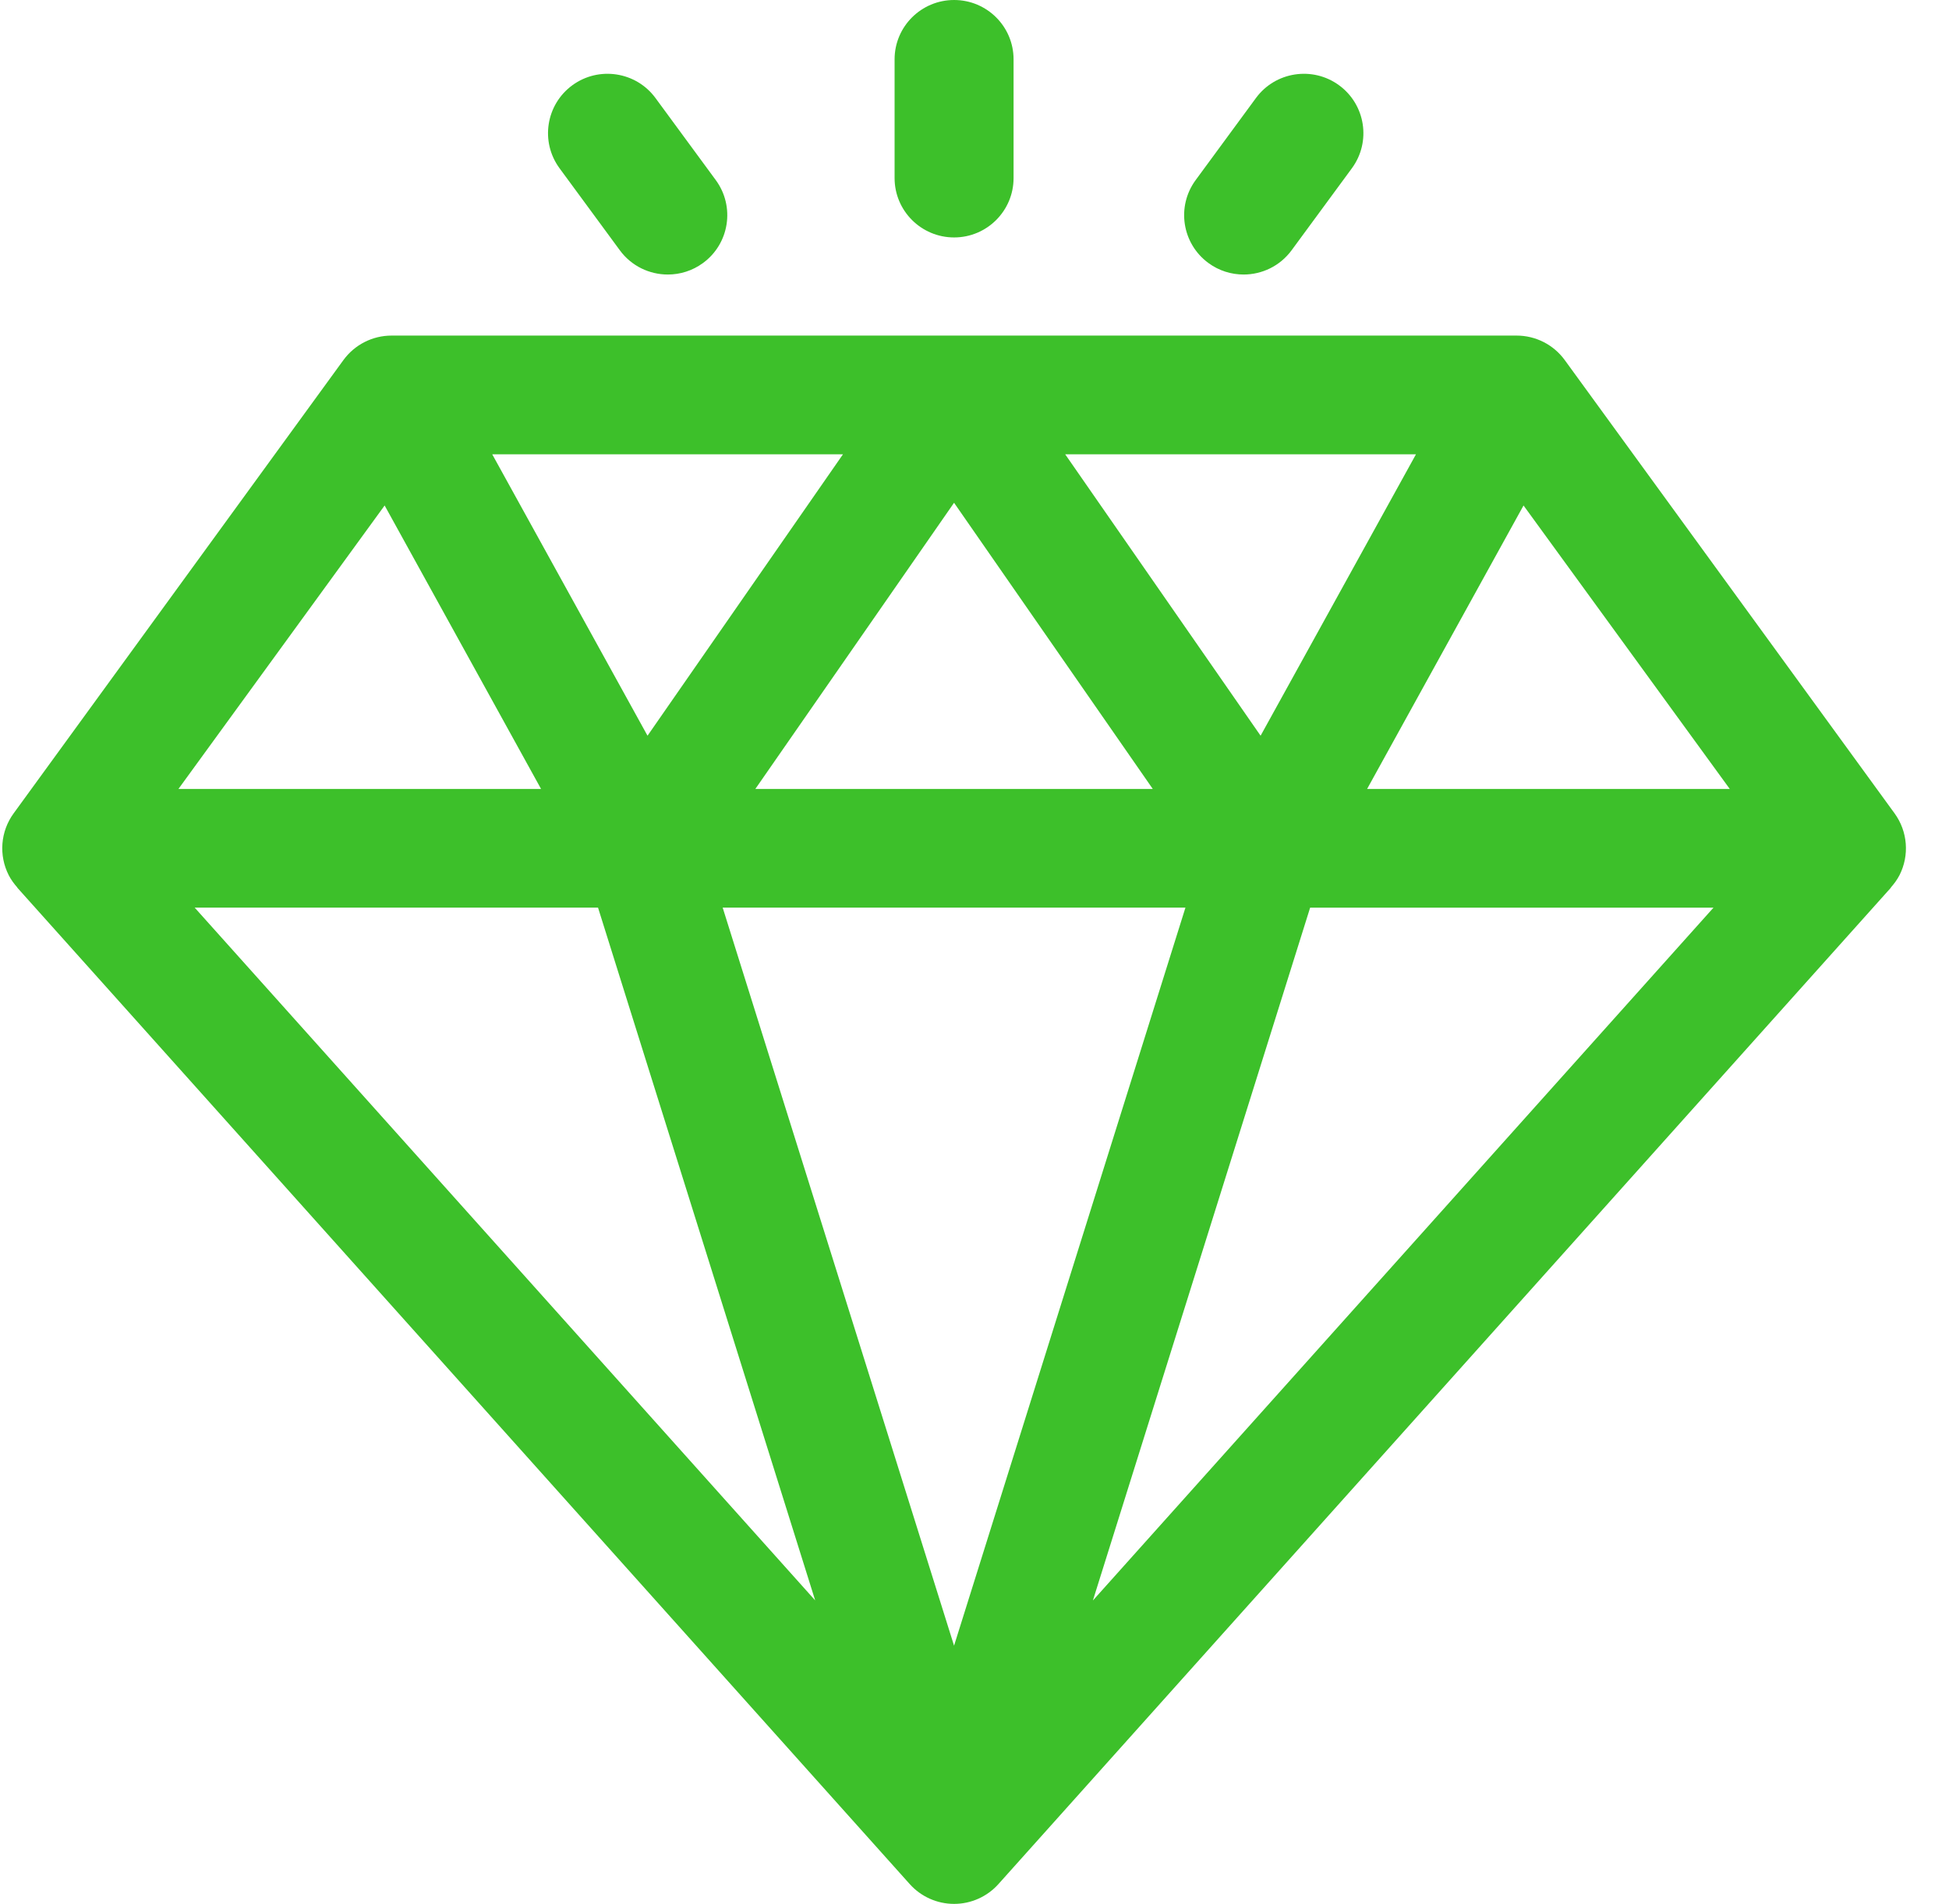 <svg width="43" height="42" viewBox="0 0 43 42" fill="none" xmlns="http://www.w3.org/2000/svg">
<path d="M41.8 17.944L34.523 7.944C34.276 7.604 33.881 7.403 33.461 7.403H8.639C8.218 7.403 7.824 7.604 7.576 7.944L0.3 17.944C0.01 18.342 -0.031 18.869 0.193 19.308C0.244 19.408 0.31 19.496 0.382 19.578C0.384 19.581 0.381 19.583 0.384 19.585L20.071 41.563C20.32 41.841 20.676 42 21.05 42C21.423 42 21.779 41.841 22.028 41.563L41.716 19.585C41.718 19.583 41.715 19.581 41.717 19.578C41.789 19.497 41.855 19.408 41.907 19.308C42.131 18.869 42.089 18.342 41.8 17.944ZM31.24 10.022L27.812 16.23L23.501 10.022H31.24ZM25.433 17.404H16.665L21.049 11.091L25.433 17.404ZM18.598 10.022L14.286 16.23L10.86 10.022H18.598ZM8.486 11.151L11.937 17.404H3.937L8.486 11.151ZM4.295 20.022H13.194L17.985 35.305L4.295 20.022ZM21.049 36.304L15.944 20.022H26.154L21.049 36.304ZM24.112 35.307L28.905 20.023H37.804L24.112 35.307ZM30.162 17.404L33.613 11.151L38.163 17.404H30.162Z" fill="#3DC02A"/>
<path d="M21.05 5.238C21.775 5.238 22.362 4.651 22.362 3.928V1.309C22.362 0.586 21.775 0 21.05 0C20.325 0 19.737 0.586 19.737 1.309V3.928C19.737 4.651 20.325 5.238 21.05 5.238Z" fill="#3DC02A"/>
<path d="M13.675 5.521C13.932 5.871 14.33 6.056 14.734 6.056C15.004 6.056 15.275 5.974 15.509 5.803C16.094 5.376 16.22 4.556 15.792 3.973L14.462 2.163C14.034 1.58 13.212 1.454 12.627 1.881C12.043 2.309 11.916 3.128 12.345 3.712L13.675 5.521Z" fill="#3DC02A"/>
<path d="M26.662 5.803C26.895 5.974 27.167 6.056 27.437 6.056C27.84 6.056 28.239 5.871 28.496 5.521L29.826 3.712C30.255 3.128 30.128 2.309 29.543 1.881C28.959 1.454 28.137 1.58 27.709 2.163L26.379 3.973C25.951 4.556 26.077 5.375 26.662 5.803Z" fill="#3DC02A"/>
</svg>
